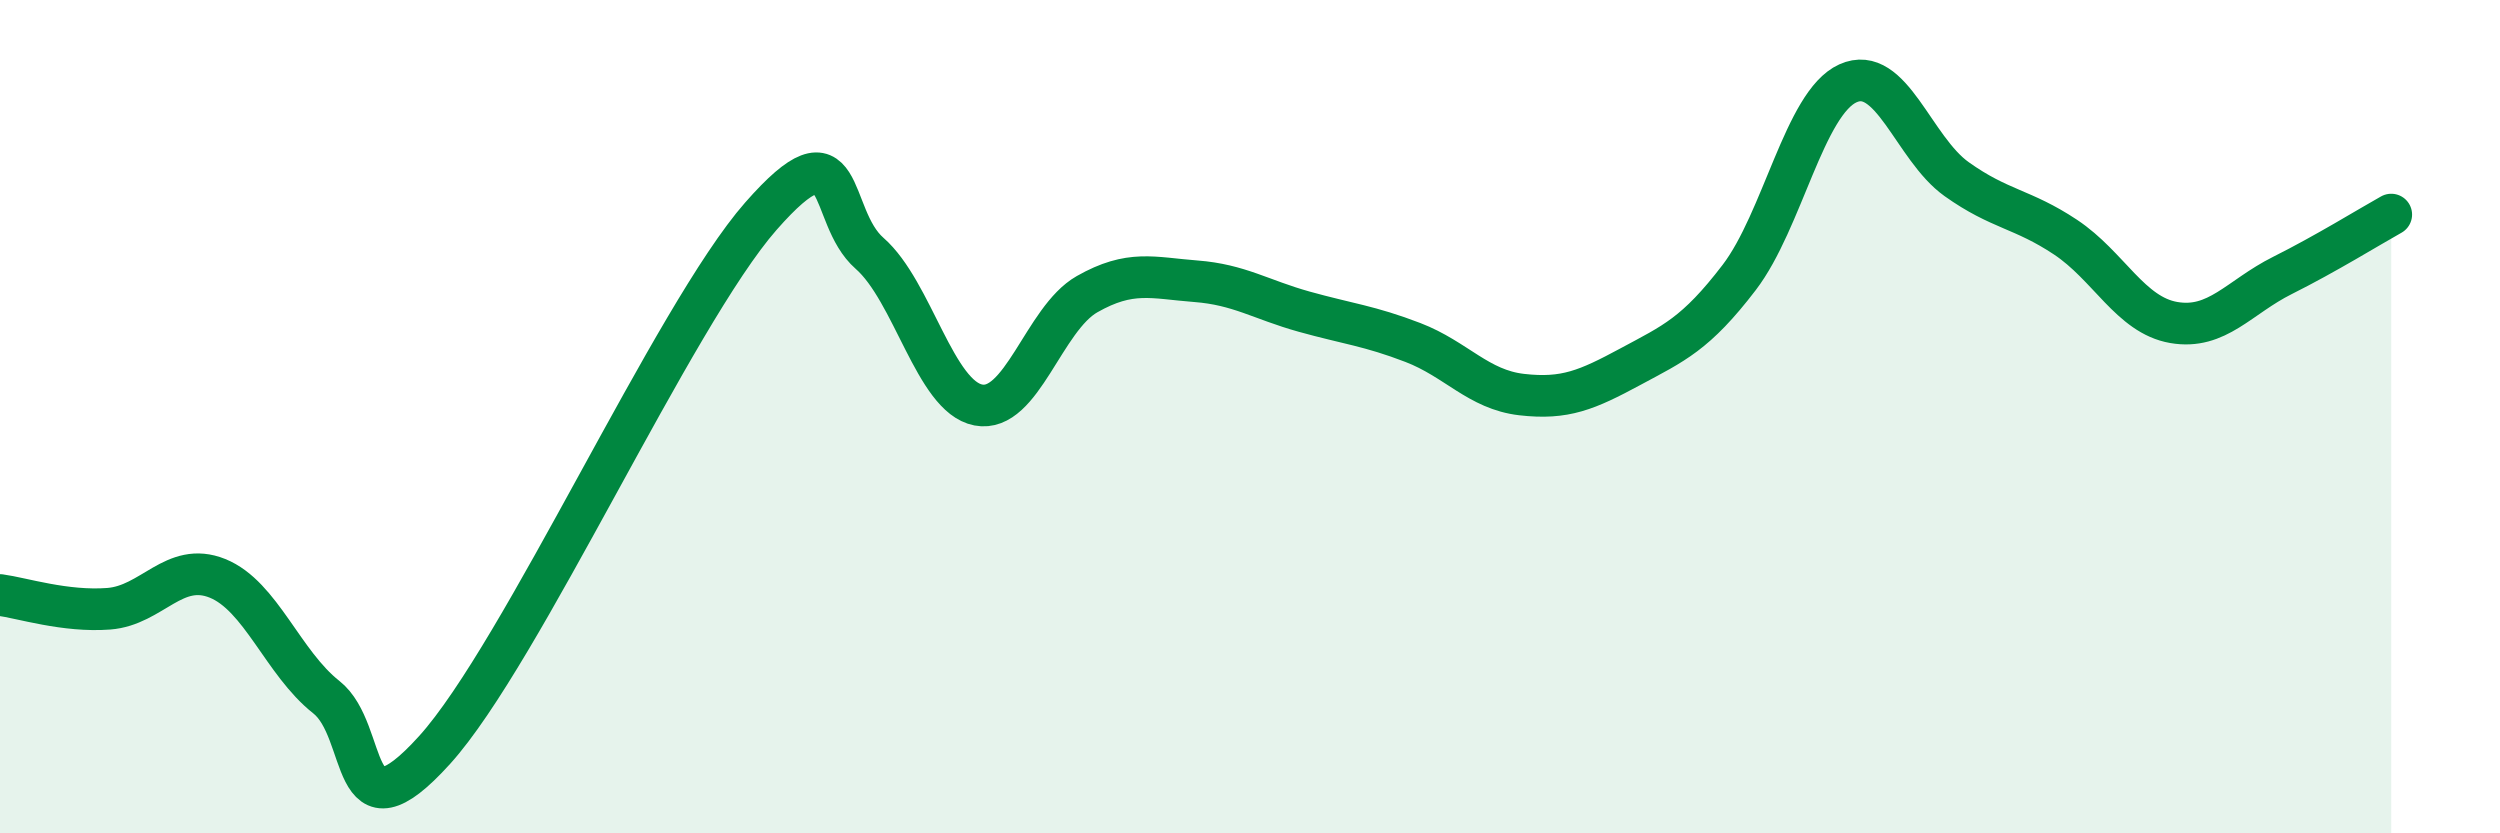 
    <svg width="60" height="20" viewBox="0 0 60 20" xmlns="http://www.w3.org/2000/svg">
      <path
        d="M 0,14.28 C 0.52,14.35 1.57,14.69 2.61,14.61 C 3.65,14.53 4.18,13.46 5.22,13.88 C 6.26,14.3 6.79,15.91 7.83,16.73 C 8.87,17.55 8.34,20.31 10.43,18 C 12.52,15.69 16.17,7.57 18.26,5.19 C 20.35,2.81 19.83,5.17 20.87,6.08 C 21.91,6.99 22.44,9.52 23.48,9.72 C 24.52,9.92 25.05,7.65 26.09,7.06 C 27.13,6.47 27.66,6.67 28.7,6.75 C 29.74,6.83 30.26,7.19 31.3,7.48 C 32.34,7.77 32.87,7.82 33.91,8.22 C 34.95,8.62 35.48,9.35 36.52,9.47 C 37.56,9.59 38.09,9.36 39.13,8.8 C 40.17,8.24 40.7,8.02 41.74,6.66 C 42.78,5.3 43.31,2.47 44.35,2 C 45.39,1.53 45.92,3.56 46.96,4.3 C 48,5.04 48.53,5 49.57,5.69 C 50.61,6.38 51.13,7.56 52.17,7.74 C 53.21,7.92 53.74,7.13 54.78,6.61 C 55.82,6.09 56.87,5.44 57.39,5.15L57.39 20L0 20Z"
        fill="#008740"
        opacity="0.1"
        stroke-linecap="round"
        stroke-linejoin="round"
      />
      <path
        d="M 0,14.28 C 0.52,14.35 1.57,14.69 2.61,14.61 C 3.65,14.53 4.18,13.46 5.22,13.88 C 6.26,14.3 6.79,15.91 7.83,16.73 C 8.87,17.55 8.34,20.31 10.43,18 C 12.52,15.69 16.17,7.57 18.26,5.19 C 20.35,2.81 19.83,5.17 20.87,6.08 C 21.91,6.99 22.44,9.52 23.48,9.72 C 24.52,9.92 25.05,7.65 26.09,7.06 C 27.13,6.47 27.66,6.67 28.7,6.75 C 29.74,6.83 30.26,7.19 31.3,7.48 C 32.34,7.77 32.87,7.82 33.91,8.22 C 34.95,8.62 35.48,9.35 36.52,9.47 C 37.56,9.59 38.09,9.36 39.13,8.8 C 40.17,8.24 40.7,8.02 41.74,6.66 C 42.78,5.3 43.31,2.47 44.35,2 C 45.39,1.53 45.92,3.56 46.96,4.3 C 48,5.04 48.53,5 49.57,5.69 C 50.61,6.38 51.13,7.56 52.17,7.74 C 53.21,7.92 53.74,7.13 54.78,6.61 C 55.82,6.09 56.87,5.44 57.39,5.15"
        stroke="#008740"
        stroke-width="1"
        fill="none"
        stroke-linecap="round"
        stroke-linejoin="round"
      />
    </svg>
  